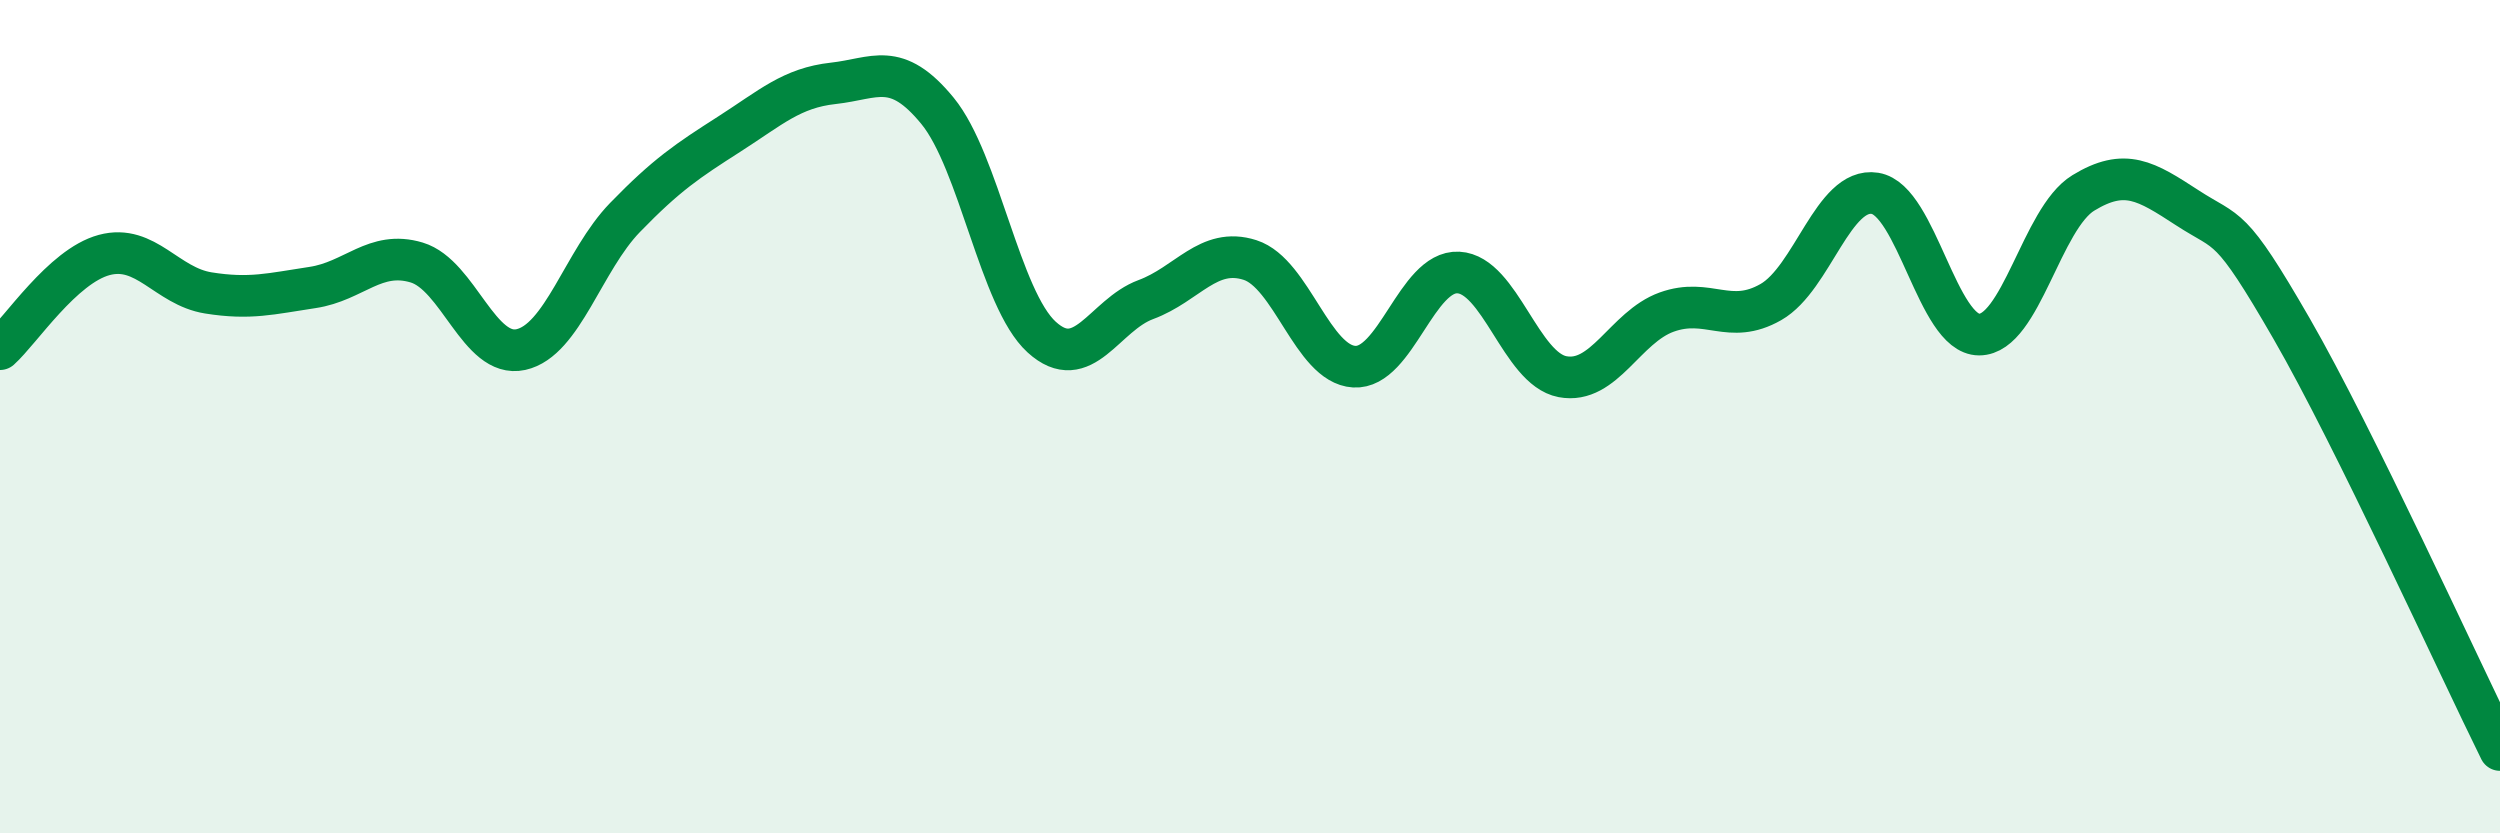 
    <svg width="60" height="20" viewBox="0 0 60 20" xmlns="http://www.w3.org/2000/svg">
      <path
        d="M 0,8.38 C 0.5,7.93 1.5,6.39 2.5,6.12 C 3.5,5.85 4,6.87 5,7.03 C 6,7.19 6.5,7.05 7.5,6.9 C 8.5,6.75 9,6 10,6.3 C 11,6.6 11.5,8.61 12.5,8.39 C 13.5,8.17 14,6.25 15,5.22 C 16,4.19 16.5,3.86 17.5,3.22 C 18.5,2.58 19,2.11 20,2 C 21,1.89 21.5,1.44 22.5,2.66 C 23.5,3.88 24,7.18 25,8.09 C 26,9 26.5,7.56 27.5,7.19 C 28.5,6.82 29,5.92 30,6.24 C 31,6.56 31.5,8.74 32.5,8.8 C 33.5,8.86 34,6.49 35,6.54 C 36,6.59 36.5,8.85 37.5,9.04 C 38.5,9.23 39,7.85 40,7.49 C 41,7.13 41.5,7.82 42.5,7.25 C 43.5,6.68 44,4.48 45,4.64 C 46,4.8 46.5,8.03 47.5,8.03 C 48.5,8.03 49,5.24 50,4.63 C 51,4.02 51.5,4.34 52.5,4.99 C 53.5,5.64 53.5,5.29 55,7.89 C 56.5,10.49 59,15.98 60,18L60 20L0 20Z"
        fill="#008740"
        opacity="0.1"
        stroke-linecap="round"
        stroke-linejoin="round"
      />
      <path
        d="M 0,8.38 C 0.5,7.93 1.5,6.39 2.5,6.12 C 3.5,5.85 4,6.87 5,7.03 C 6,7.19 6.5,7.05 7.5,6.9 C 8.5,6.75 9,6 10,6.3 C 11,6.6 11.5,8.61 12.5,8.39 C 13.5,8.17 14,6.25 15,5.22 C 16,4.19 16.5,3.86 17.5,3.22 C 18.5,2.58 19,2.11 20,2 C 21,1.89 21.5,1.44 22.5,2.66 C 23.5,3.88 24,7.18 25,8.09 C 26,9 26.5,7.56 27.5,7.19 C 28.5,6.82 29,5.92 30,6.24 C 31,6.56 31.5,8.74 32.5,8.8 C 33.5,8.86 34,6.49 35,6.54 C 36,6.59 36.5,8.85 37.5,9.04 C 38.5,9.23 39,7.85 40,7.49 C 41,7.13 41.5,7.82 42.5,7.25 C 43.5,6.68 44,4.48 45,4.64 C 46,4.8 46.5,8.03 47.5,8.03 C 48.5,8.03 49,5.24 50,4.63 C 51,4.02 51.5,4.34 52.5,4.99 C 53.5,5.64 53.5,5.29 55,7.89 C 56.5,10.49 59,15.98 60,18"
        stroke="#008740"
        stroke-width="1"
        fill="none"
        stroke-linecap="round"
        stroke-linejoin="round"
      />
    </svg>
  